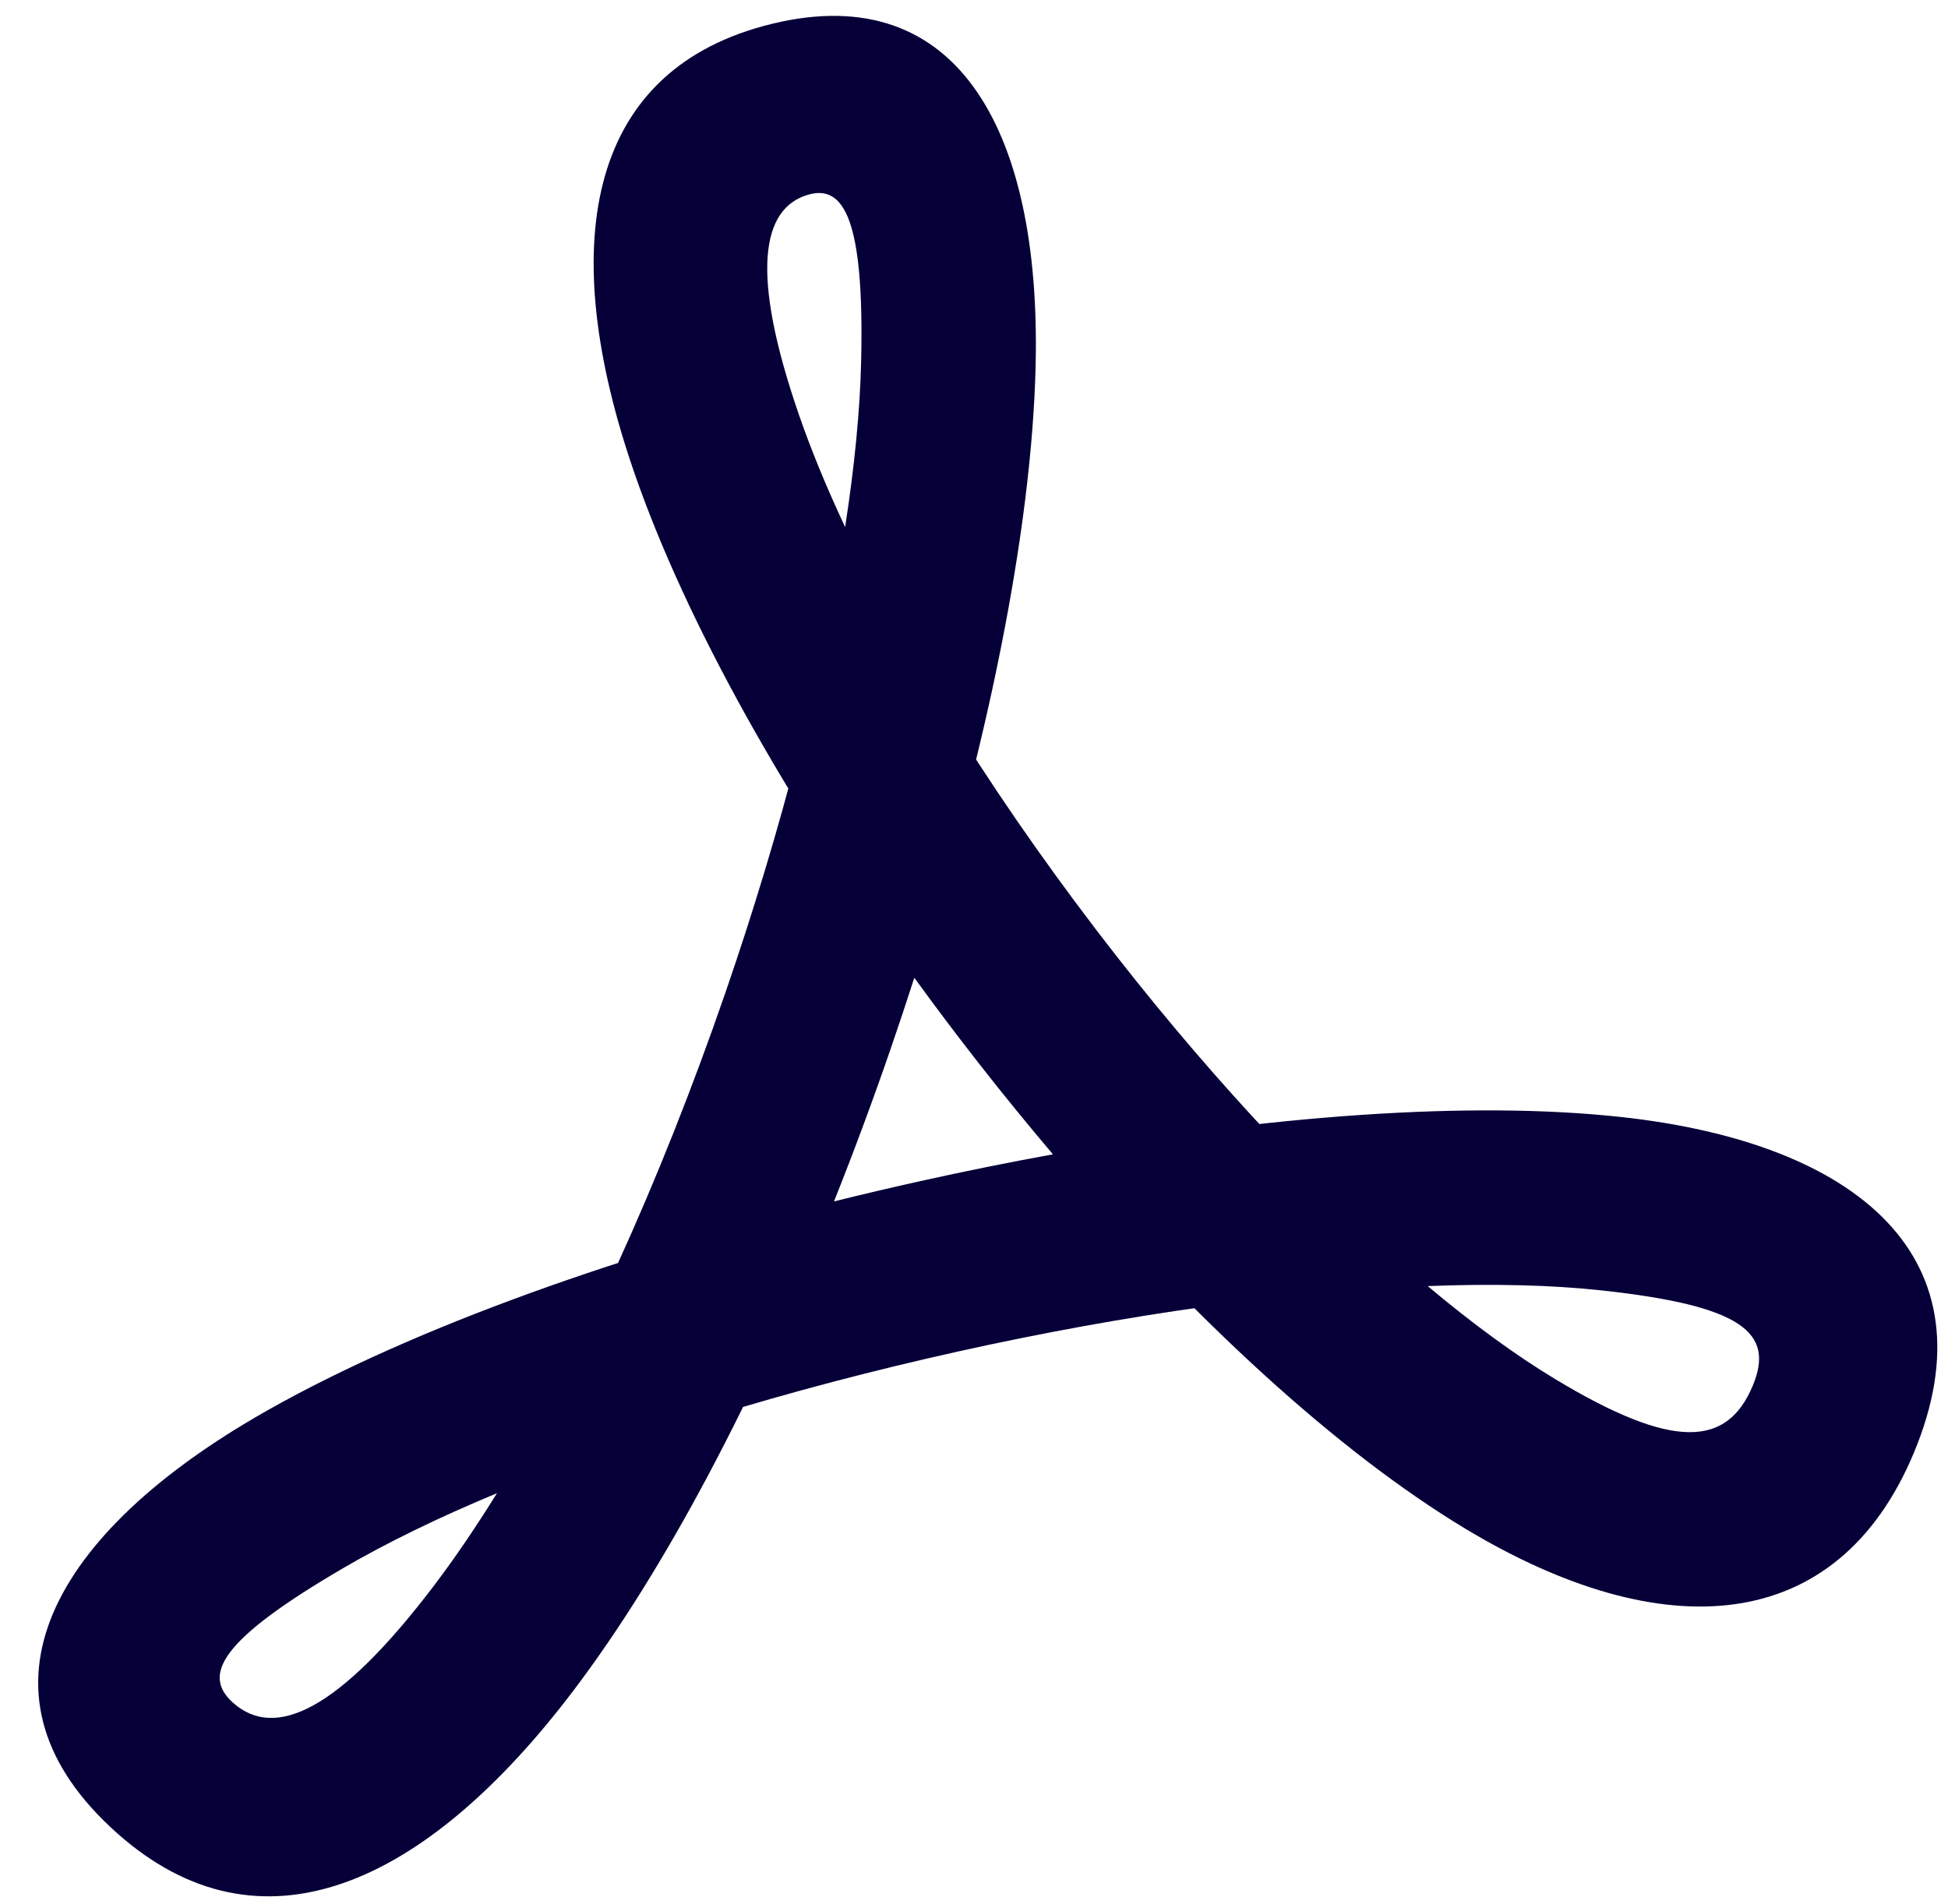<?xml version="1.0" encoding="UTF-8"?>
<svg width="45px" height="44px" viewBox="0 0 45 44" version="1.1" xmlns="http://www.w3.org/2000/svg" xmlns:xlink="http://www.w3.org/1999/xlink">
    <!-- Generator: Sketch 56.3 (81716) - https://sketch.com -->
    <title>Group 9</title>
    <desc>Created with Sketch.</desc>
    <g id="final" stroke="none" stroke-width="1" fill="none" fill-rule="evenodd">
        <g id="Index-L" transform="translate(-1331, -1439)">
            <g id="Group-8" transform="translate(345, 1281)">
                <g id="Group-9" transform="translate(984, 156)">
                    <rect id="Rectangle" x="0" y="0" width="48" height="48"></rect>
                    <path d="M9.931,38.23 C7.078,39.897 6.663,40.702 7.387,41.345 C8.349,42.2 9.819,41.546 12.033,38.626 C12.513,37.992 12.997,37.279 13.48,36.5 C12.134,37.061 10.936,37.643 9.931,38.23 Z M37.927,33.865 C40.658,35.511 41.898,35.437 42.491,34.013 C42.995,32.802 42.268,32.17 39,31.815 C37.831,31.688 36.474,31.657 34.981,31.715 C36.011,32.581 37.003,33.307 37.927,33.865 Z M21.893,10.345 C21.968,7.088 21.498,6.273 20.69,6.493 C19.58,6.796 19.326,8.312 20.459,11.592 C20.74,12.405 21.098,13.272 21.523,14.178 C21.74,12.776 21.867,11.484 21.893,10.345 Z M27.796,24.096 C30.157,27.112 32.664,29.766 34.981,31.715 C31.809,31.837 28.024,32.362 24.125,33.228 C20.2,34.1 16.476,35.249 13.48,36.5 C15.368,33.446 17.231,29.362 18.758,24.933 C20.067,21.137 21.029,17.374 21.523,14.178 C22.963,17.243 25.177,20.749 27.796,24.096 Z M39.435,27.807 C44.97,28.407 48.071,31.103 46.213,35.563 C44.439,39.82 40.397,40.061 35.846,37.318 C32.888,35.535 29.526,32.443 26.324,28.671 C31.318,27.766 35.978,27.432 39.435,27.807 Z M15.246,41.062 C11.808,45.598 8.006,47.289 4.709,44.359 C1.177,41.219 3.049,37.58 7.898,34.748 C11.148,32.85 15.971,31.076 21.266,29.759 C19.465,34.272 17.366,38.265 15.246,41.062 Z M16.648,12.908 C14.858,7.725 15.528,3.722 19.63,2.603 C24.036,1.401 26.052,4.9 25.924,10.438 C25.836,14.247 24.804,19.343 23.121,24.591 C20.177,20.535 17.846,16.377 16.648,12.908 Z M22.57,26.247 C22.157,27.444 21.721,28.618 21.266,29.759 C21.921,29.596 22.583,29.44 23.251,29.292 C24.284,29.062 25.311,28.855 26.324,28.671 C25.75,27.995 25.181,27.297 24.62,26.58 C24.106,25.923 23.605,25.258 23.121,24.591 C22.944,25.142 22.76,25.694 22.57,26.247 Z" id="Path-26" fill="#050038" fill-rule="nonzero"></path>
                </g>
            </g>
        </g>
    </g>
</svg>